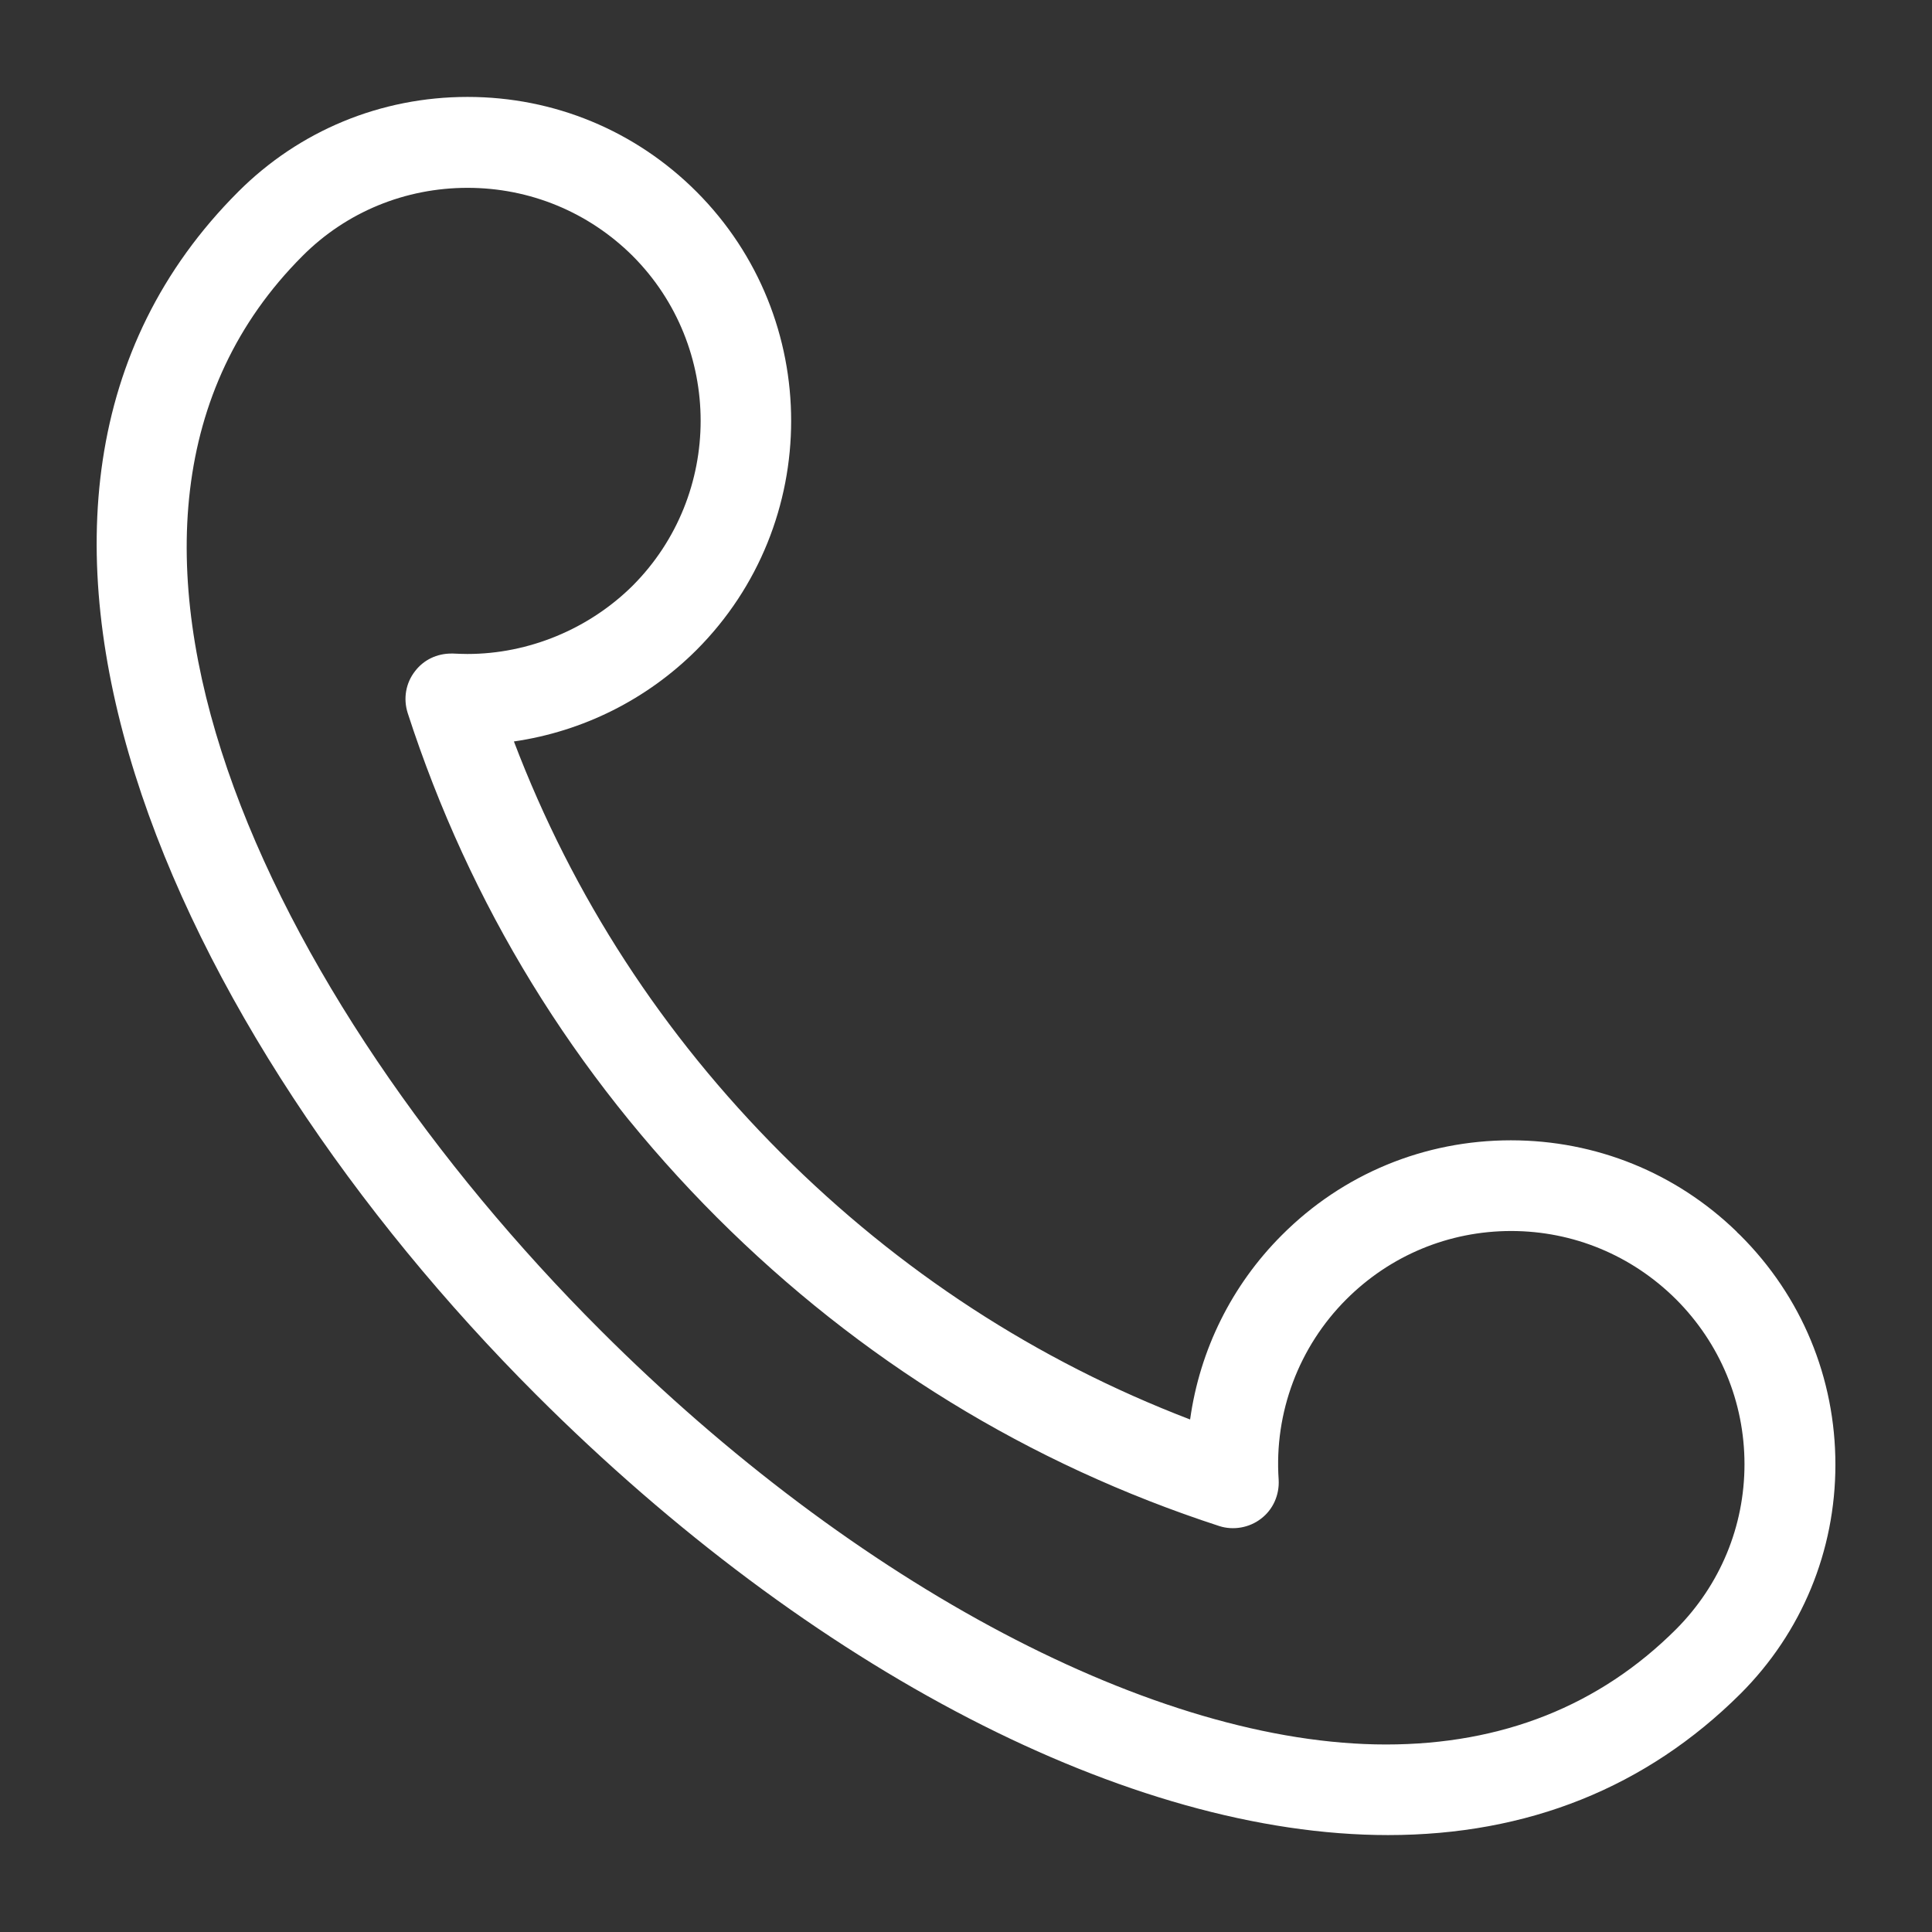 <svg width="18" height="18" viewBox="0 0 18 18" fill="none" xmlns="http://www.w3.org/2000/svg">
<rect x="0" y="0" width="18" height="18" fill="#333333" stroke="none"/>
<path d="M16.213 11.508L16.183 11.48V11.478C15.616 10.927 14.869 10.624 14.077 10.624C13.27 10.624 12.511 10.937 11.942 11.508C11.476 11.974 11.178 12.576 11.088 13.225C9.657 12.677 8.376 11.842 7.279 10.745C6.175 9.641 5.337 8.352 4.788 6.908C5.43 6.815 6.027 6.517 6.489 6.056C7.665 4.878 7.665 2.964 6.489 1.786C5.92 1.217 5.163 0.903 4.356 0.903C3.548 0.903 2.789 1.217 2.22 1.786C-0.678 4.682 1.627 9.627 4.995 12.994C7.565 15.563 10.532 17.097 12.932 17.097C14.233 17.097 15.339 16.653 16.216 15.78C16.787 15.209 17.1 14.45 17.1 13.646C17.1 12.837 16.785 12.078 16.213 11.508ZM4.354 6.093C4.312 6.093 4.27 6.091 4.222 6.089H4.205C4.071 6.089 3.948 6.147 3.867 6.253C3.78 6.364 3.756 6.508 3.798 6.642C4.377 8.429 5.348 10.011 6.681 11.344C8.01 12.671 9.584 13.64 11.36 14.218C11.49 14.26 11.64 14.234 11.749 14.149C11.86 14.065 11.921 13.929 11.913 13.786C11.87 13.161 12.101 12.548 12.543 12.106C12.953 11.696 13.499 11.469 14.079 11.469C14.658 11.469 15.204 11.696 15.616 12.106C16.026 12.517 16.253 13.063 16.253 13.642C16.253 14.221 16.026 14.767 15.616 15.179C14.902 15.892 13.994 16.253 12.913 16.253C10.778 16.253 7.975 14.774 5.594 12.393C2.514 9.315 0.332 4.872 2.819 2.384C3.227 1.975 3.775 1.75 4.356 1.75C4.937 1.75 5.483 1.976 5.894 2.384C6.739 3.231 6.739 4.61 5.894 5.457C5.487 5.86 4.927 6.093 4.354 6.093Z" fill="white"/>
</svg>
